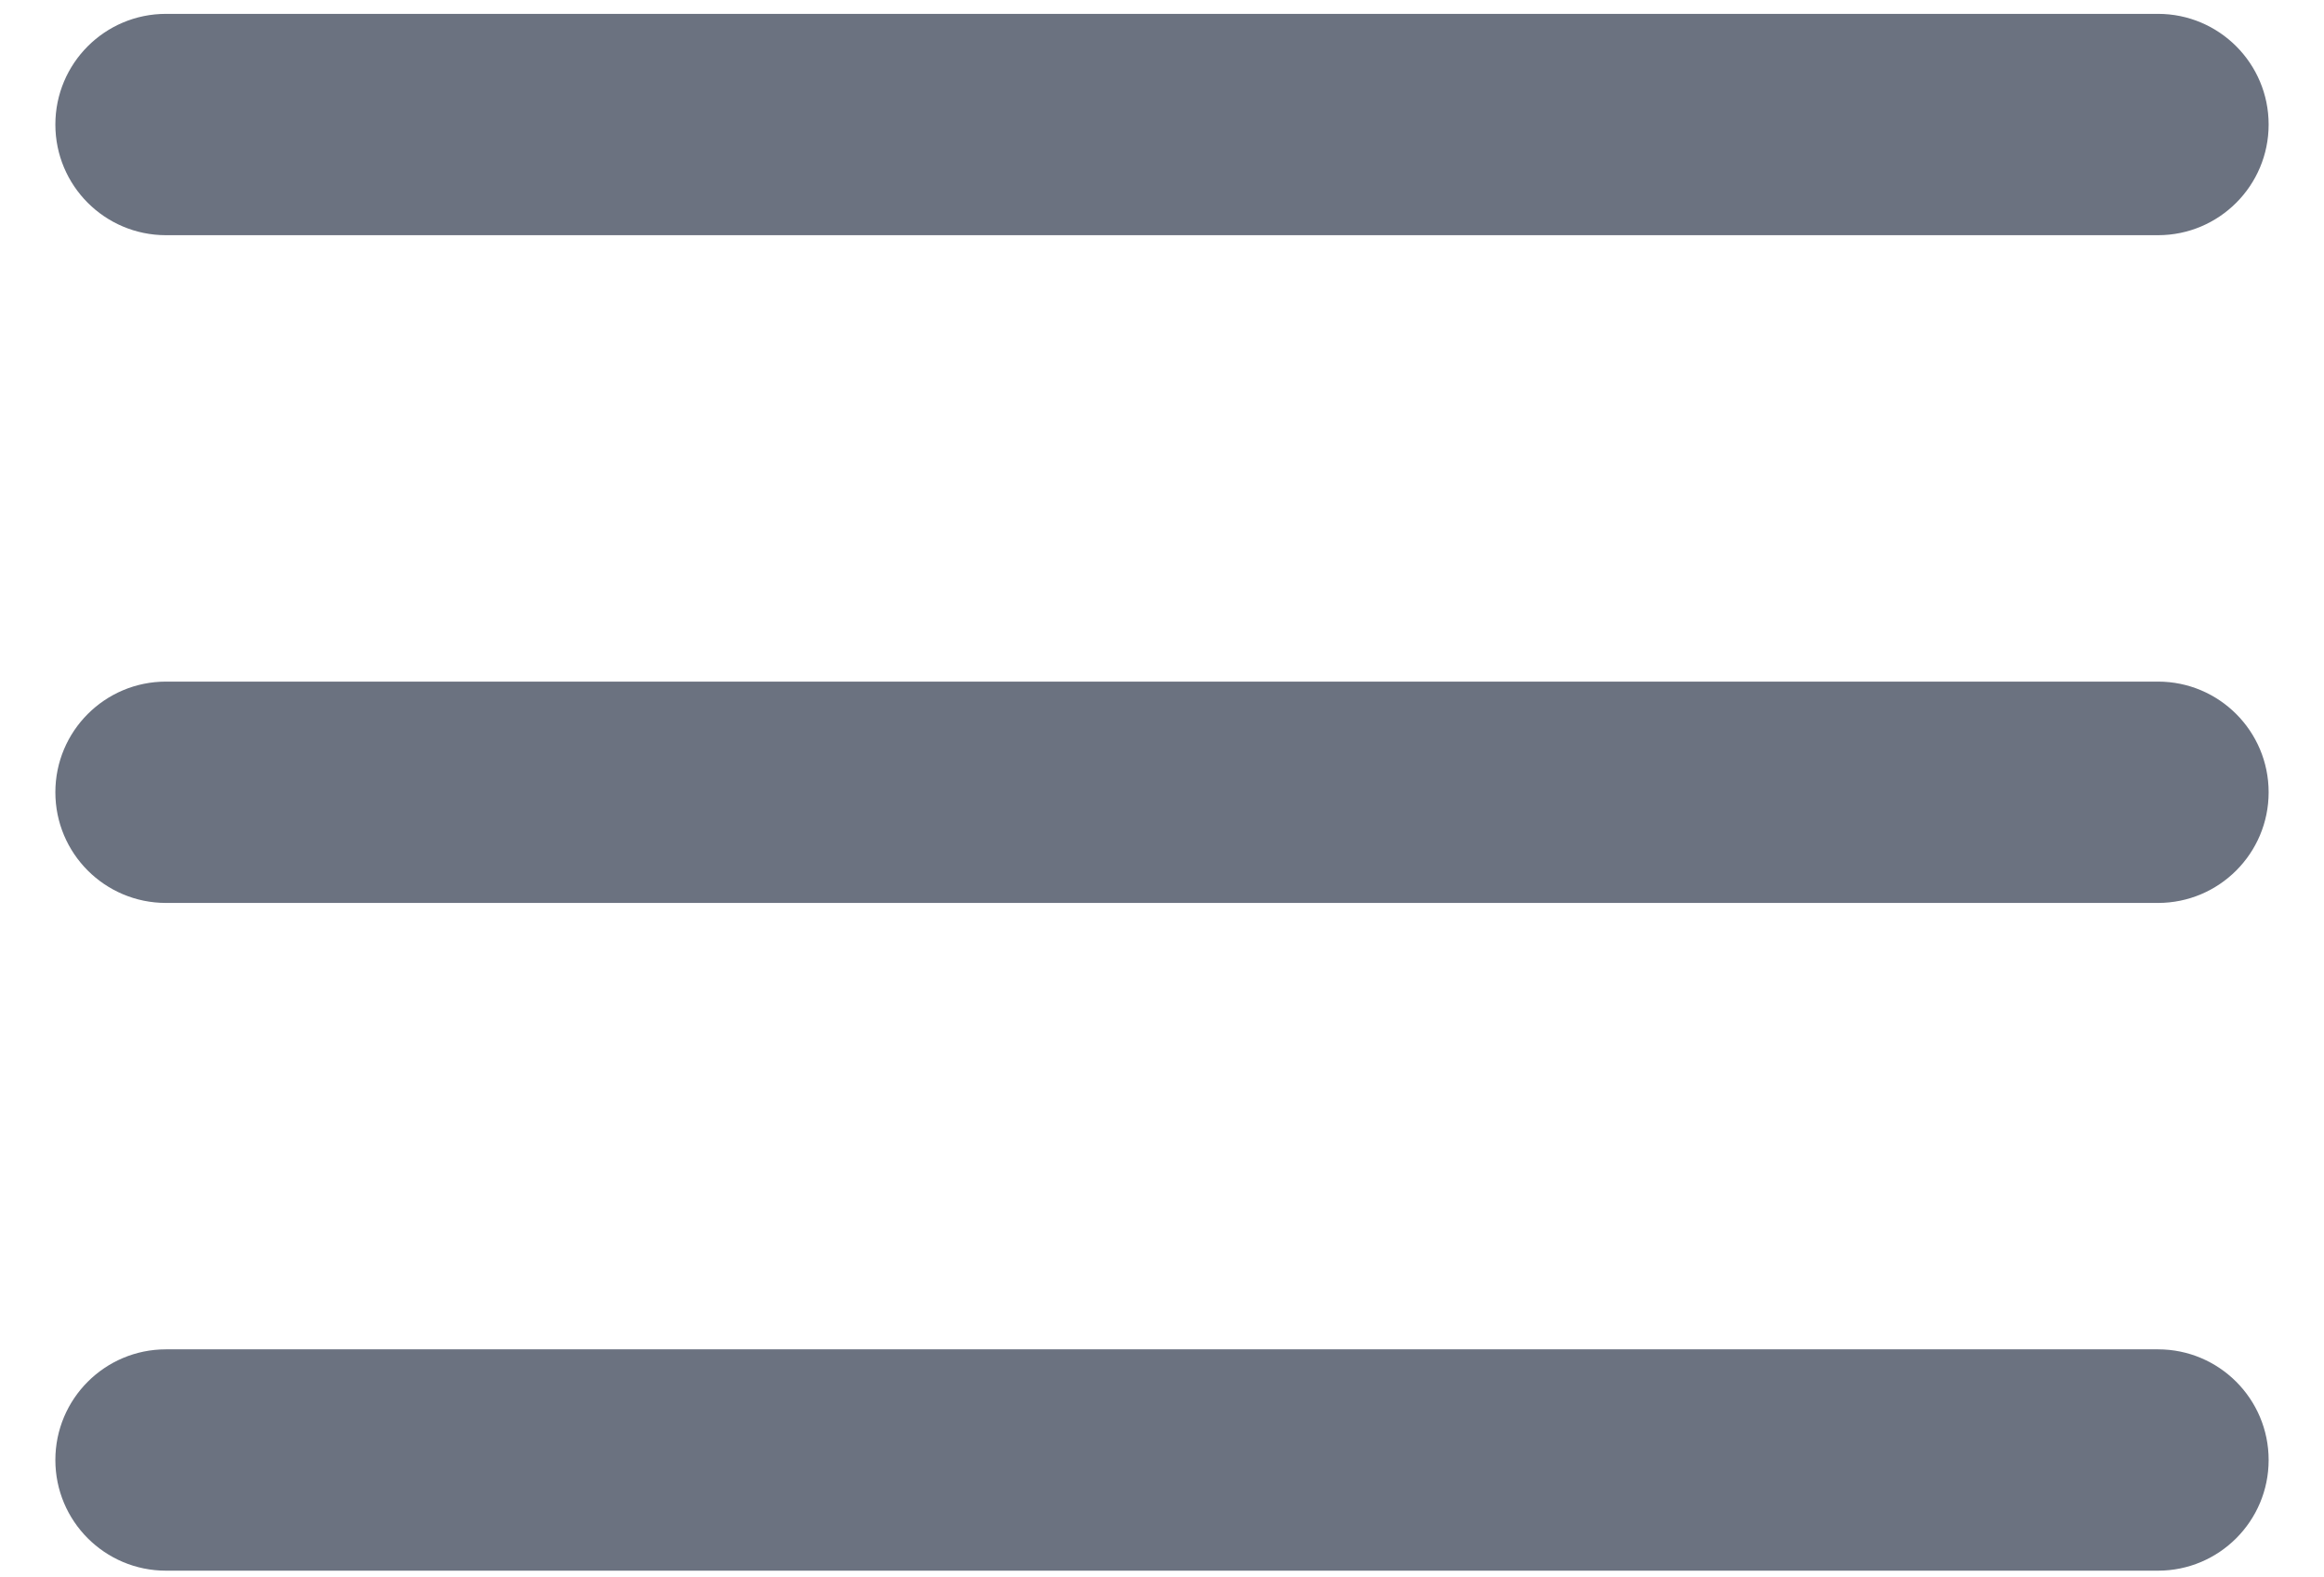 <svg width="28" height="19" viewBox="0 0 28 19" fill="none" xmlns="http://www.w3.org/2000/svg">
<path d="M0.667 1.5C0.667 0.764 1.263 0.167 2 0.167H26C26.736 0.167 27.333 0.764 27.333 1.5C27.333 2.236 26.736 2.833 26 2.833H2C1.263 2.833 0.667 2.236 0.667 1.5Z" fill="#6B7280"/>
<path d="M0.667 9.543C0.667 8.807 1.263 8.21 2 8.21H26C26.736 8.21 27.333 8.807 27.333 9.543C27.333 10.279 26.736 10.876 26 10.876H2C1.263 10.876 0.667 10.279 0.667 9.543Z" fill="#6B7280"/>
<path d="M2 16.253C1.263 16.253 0.667 16.85 0.667 17.586C0.667 18.322 1.263 18.919 2 18.919H26C26.736 18.919 27.333 18.322 27.333 17.586C27.333 16.85 26.736 16.253 26 16.253H2Z" fill="#6B7280"/>
</svg>
